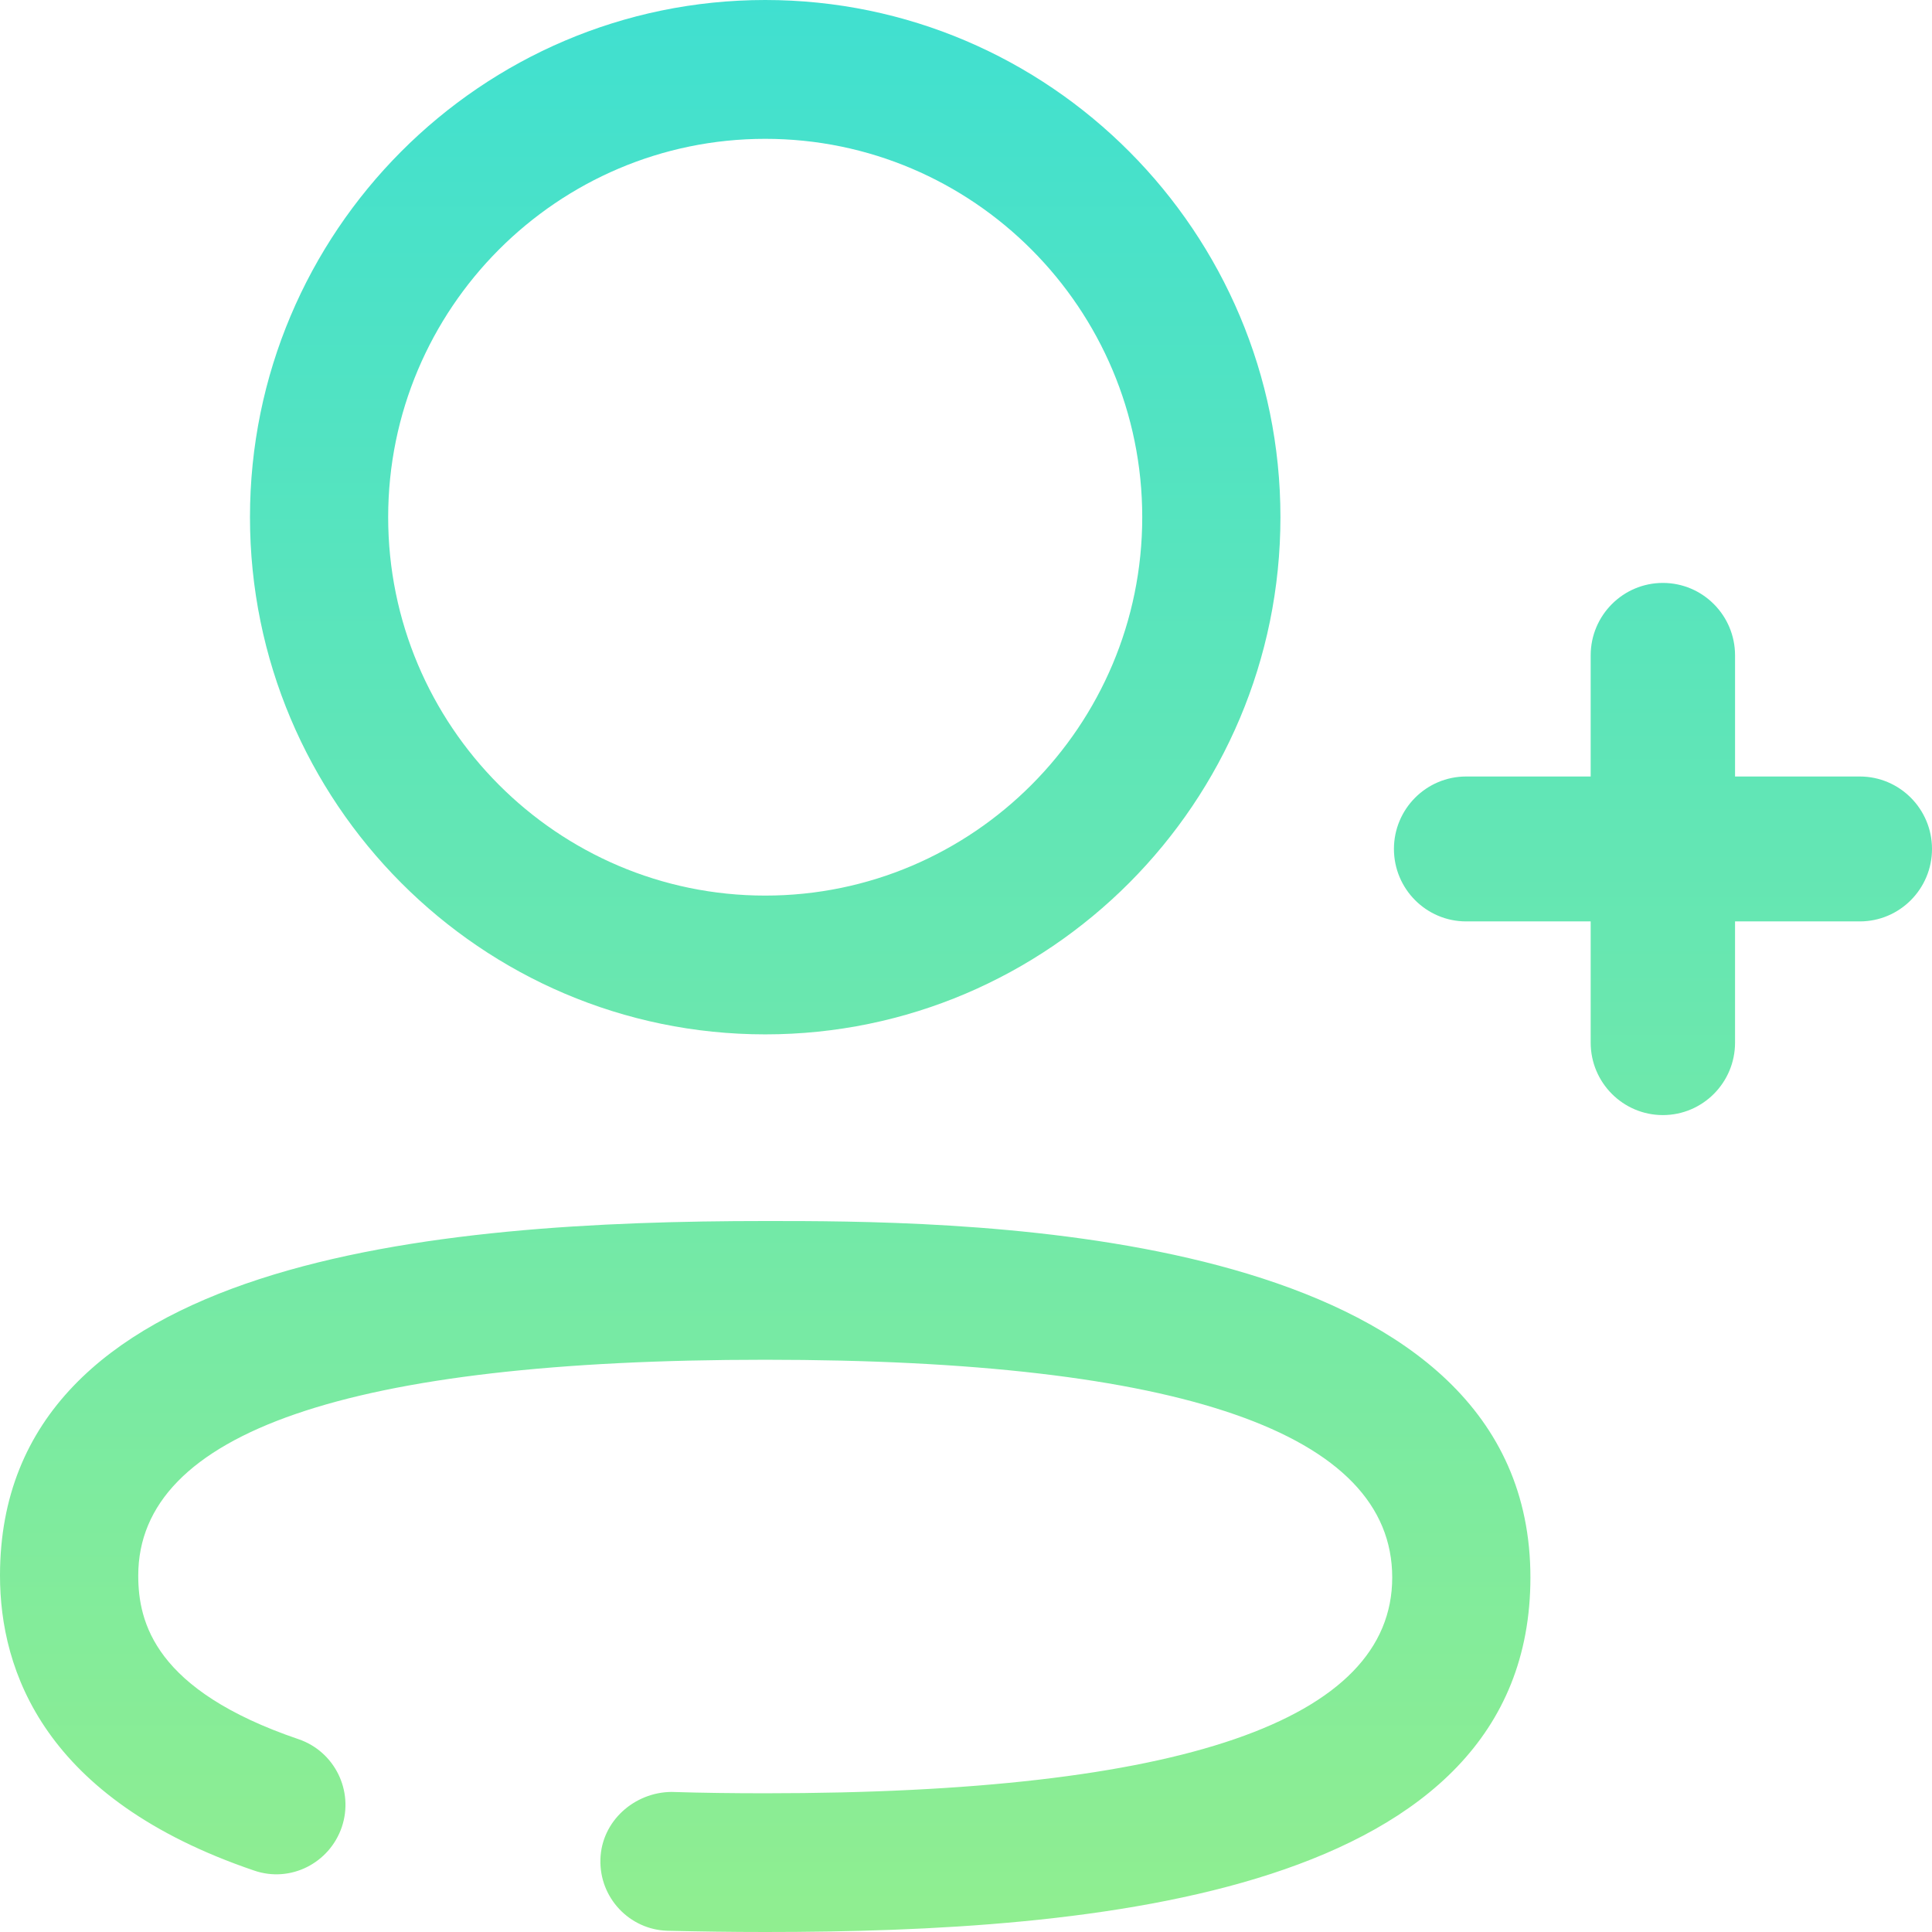 <svg width="36" height="36" viewBox="0 0 36 36" fill="none" xmlns="http://www.w3.org/2000/svg">
<path d="M14.952 22.753C19.01 22.775 28.517 23.143 28.517 29.394C28.517 35.314 20.38 36 14.259 36C13.642 36 13.034 35.991 12.436 35.977C11.726 35.955 11.166 35.359 11.188 34.645C11.208 33.932 11.823 33.395 12.512 33.39C13.084 33.408 13.667 33.415 14.259 33.415C22.01 33.415 25.942 32.063 25.942 29.394C25.942 26.701 22.01 25.337 14.259 25.337C6.507 25.337 2.576 26.69 2.576 29.358C2.576 30.231 2.884 31.496 5.562 32.407C6.236 32.636 6.597 33.37 6.369 34.045C6.139 34.718 5.411 35.089 4.735 34.855C0.821 33.525 0 31.131 0 29.358C0 23.436 8.137 22.752 14.259 22.752L14.952 22.753ZM30.985 10.862C31.728 10.862 32.33 11.467 32.33 12.212V14.469H34.655C35.397 14.469 36 15.074 36 15.819C36 16.564 35.397 17.169 34.655 17.169H32.33V19.428C32.33 20.173 31.728 20.778 30.985 20.778C30.243 20.778 29.64 20.173 29.64 19.428V17.169H27.319C26.577 17.169 25.974 16.564 25.974 15.819C25.974 15.074 26.577 14.469 27.319 14.469H29.64V12.212C29.64 11.467 30.243 10.862 30.985 10.862ZM14.259 0C19.553 0 23.859 4.324 23.859 9.637C23.859 14.951 19.553 19.274 14.259 19.274C8.964 19.274 4.658 14.951 4.658 9.637C4.658 4.324 8.964 0 14.259 0ZM14.259 2.587C10.385 2.587 7.233 5.749 7.233 9.637C7.233 13.525 10.385 16.688 14.259 16.688C18.133 16.688 21.284 13.525 21.284 9.637C21.284 5.749 18.133 2.587 14.259 2.587Z" fill="url(#paint0_linear_787_196)"/>
<defs>
<linearGradient id="paint0_linear_787_196" x1="18" y1="0" x2="18" y2="36" gradientUnits="userSpaceOnUse">
<stop stop-color="#40E0D0"/>
<stop offset="1" stop-color="#90EE90"/>
</linearGradient>
</defs>
</svg>
